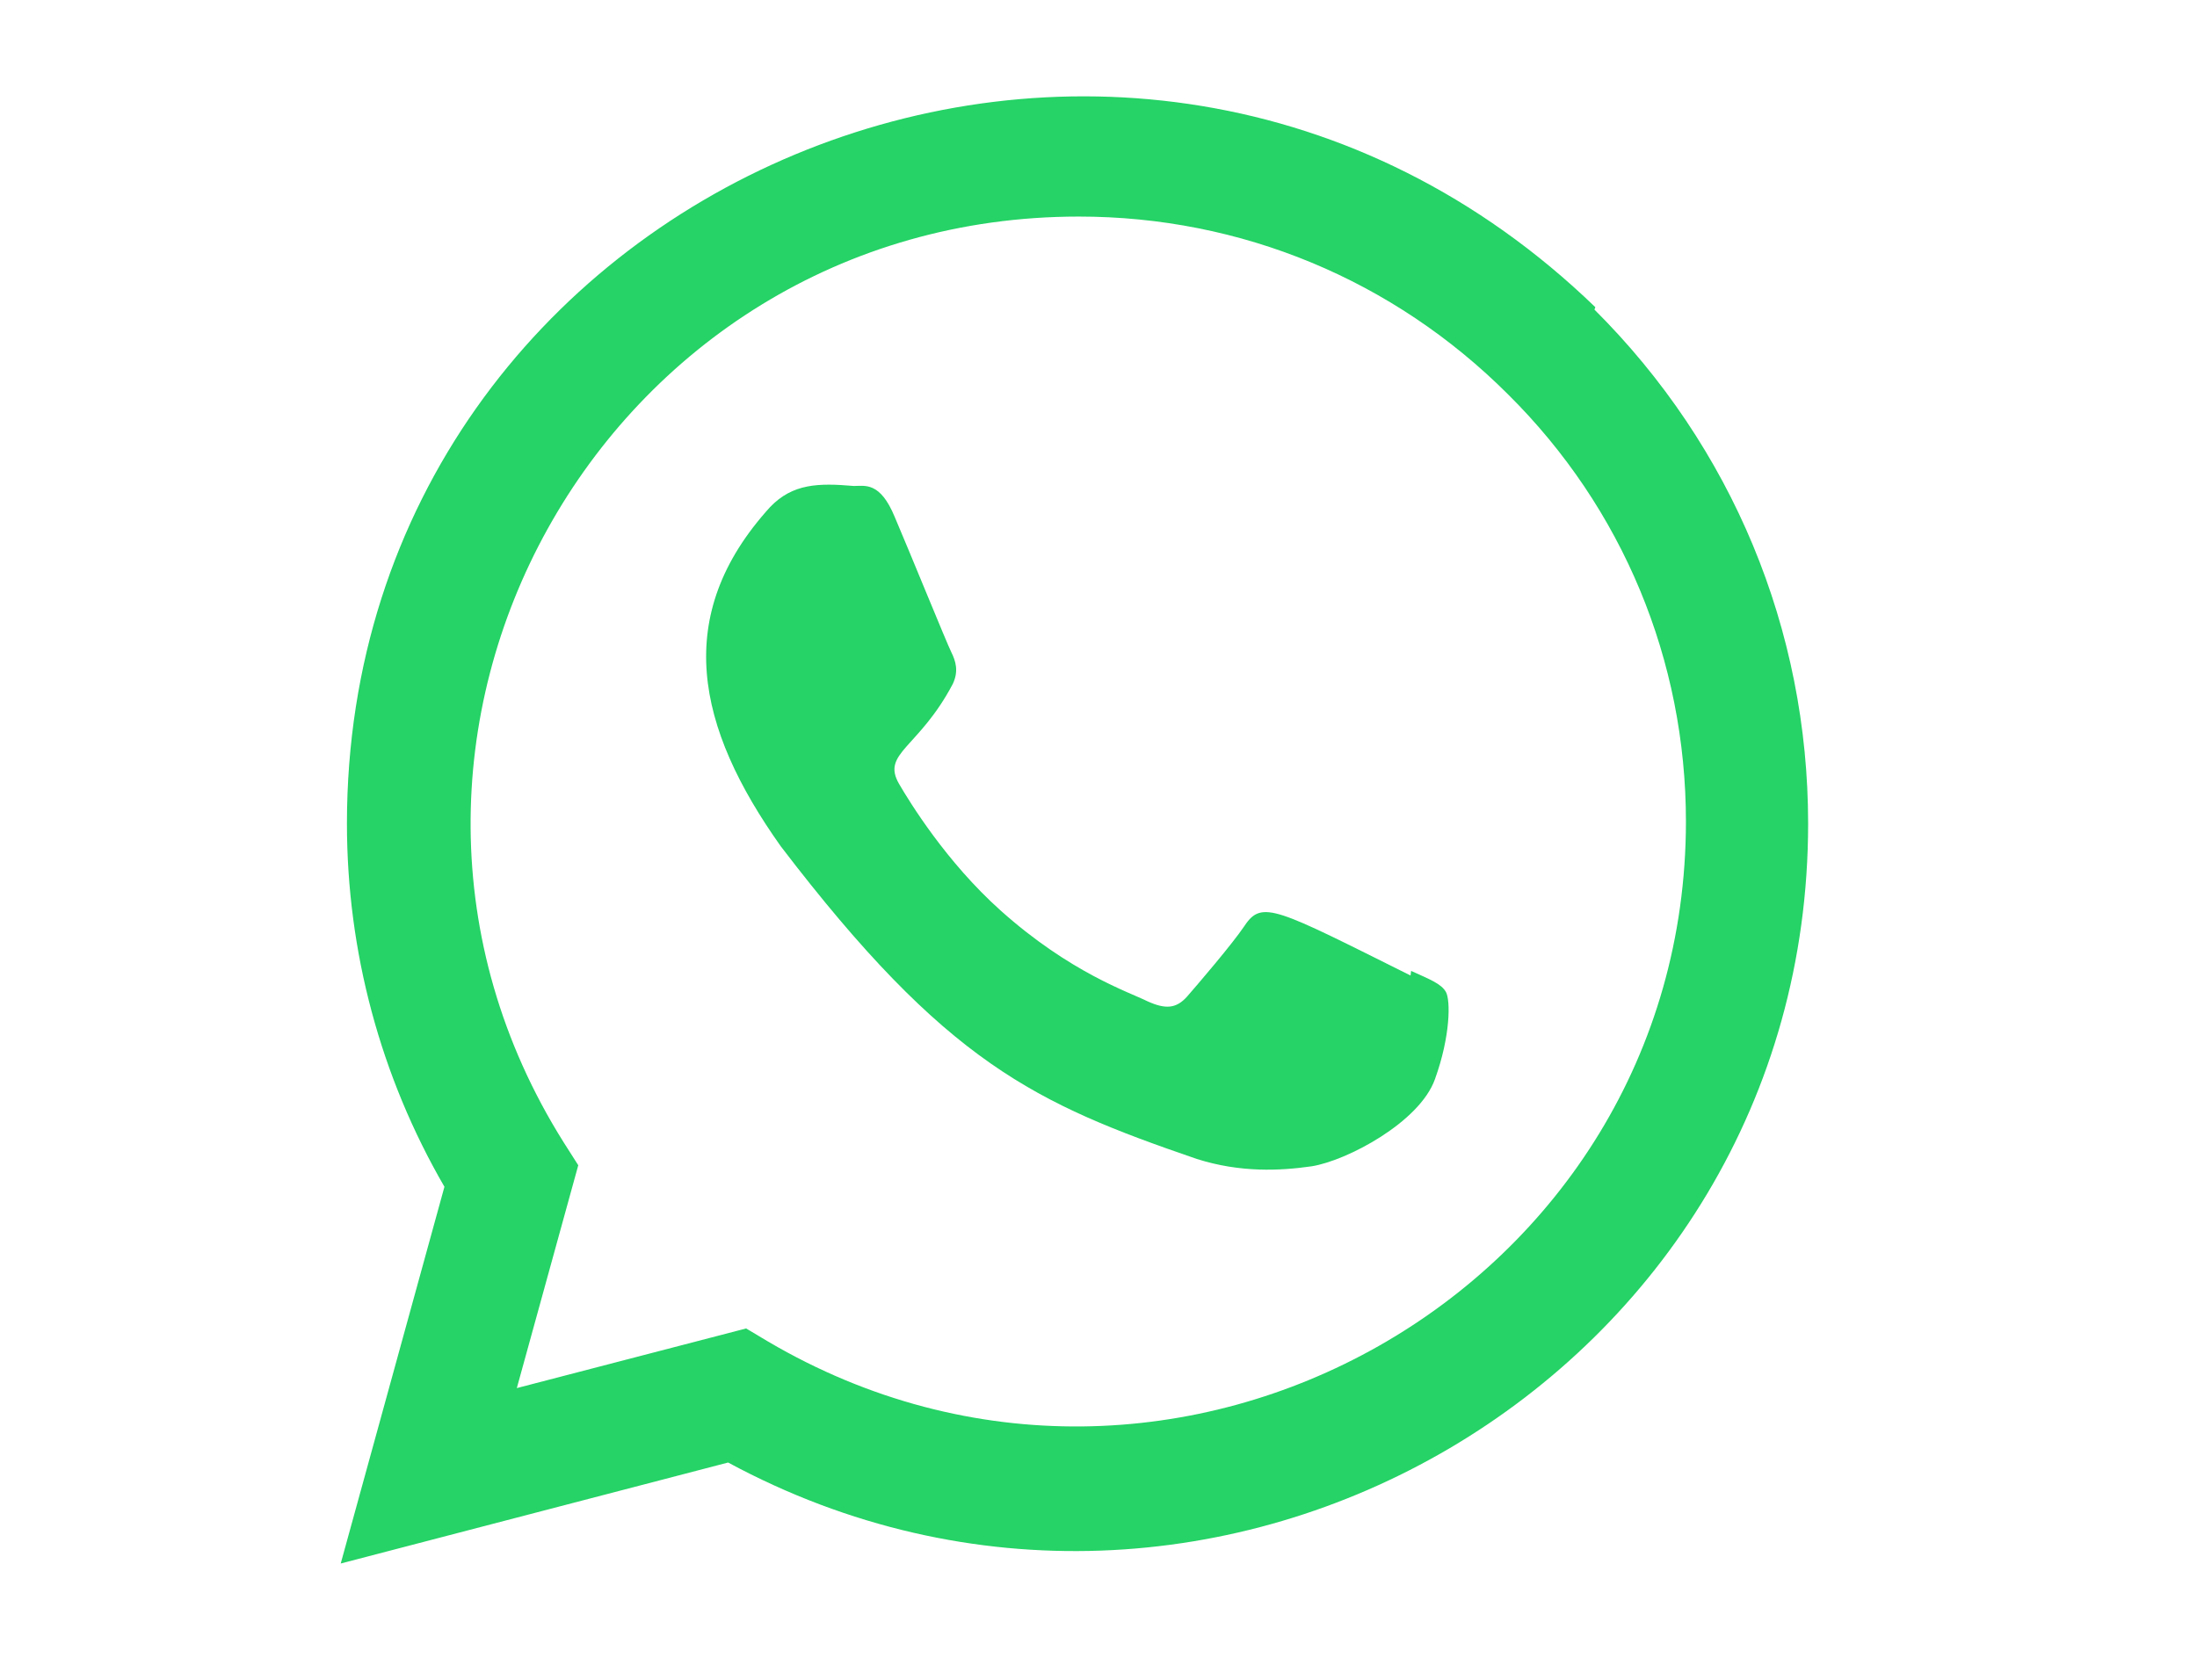 <svg width="34" height="26" viewBox="0 0 34 26" fill="none" xmlns="http://www.w3.org/2000/svg">
<path d="M21.838 15.028L21.829 15.099C19.748 14.062 19.531 13.924 19.262 14.327C19.076 14.606 18.533 15.239 18.369 15.427C18.203 15.611 18.039 15.625 17.758 15.498C17.474 15.356 16.563 15.058 15.484 14.092C14.644 13.34 14.08 12.418 13.914 12.134C13.636 11.655 14.216 11.587 14.744 10.588C14.839 10.389 14.791 10.233 14.721 10.092C14.65 9.95 14.085 8.559 13.848 8.005C13.621 7.452 13.387 7.522 13.212 7.522C12.667 7.475 12.269 7.483 11.918 7.848C10.391 9.526 10.776 11.258 12.083 13.099C14.65 16.46 16.019 17.079 18.52 17.938C19.196 18.153 19.812 18.122 20.299 18.052C20.842 17.966 21.971 17.37 22.207 16.703C22.448 16.036 22.448 15.482 22.377 15.355C22.307 15.227 22.122 15.156 21.838 15.028Z" fill="#25D366"/>
<path d="M24.689 4.755C17.414 -2.278 5.374 2.823 5.369 12.744C5.369 14.727 5.888 16.661 6.878 18.369L5.273 24.2L11.268 22.637C18.747 26.677 27.978 21.312 27.982 12.75C27.982 9.745 26.808 6.917 24.675 4.792L24.689 4.755ZM26.091 12.719C26.085 19.941 18.157 24.451 11.887 20.765L11.547 20.562L7.998 21.485L8.949 18.036L8.723 17.681C4.821 11.47 9.304 3.352 16.696 3.352C19.207 3.352 21.564 4.331 23.339 6.105C25.113 7.864 26.091 10.221 26.091 12.719Z" fill="#25D366"/>
</svg>
